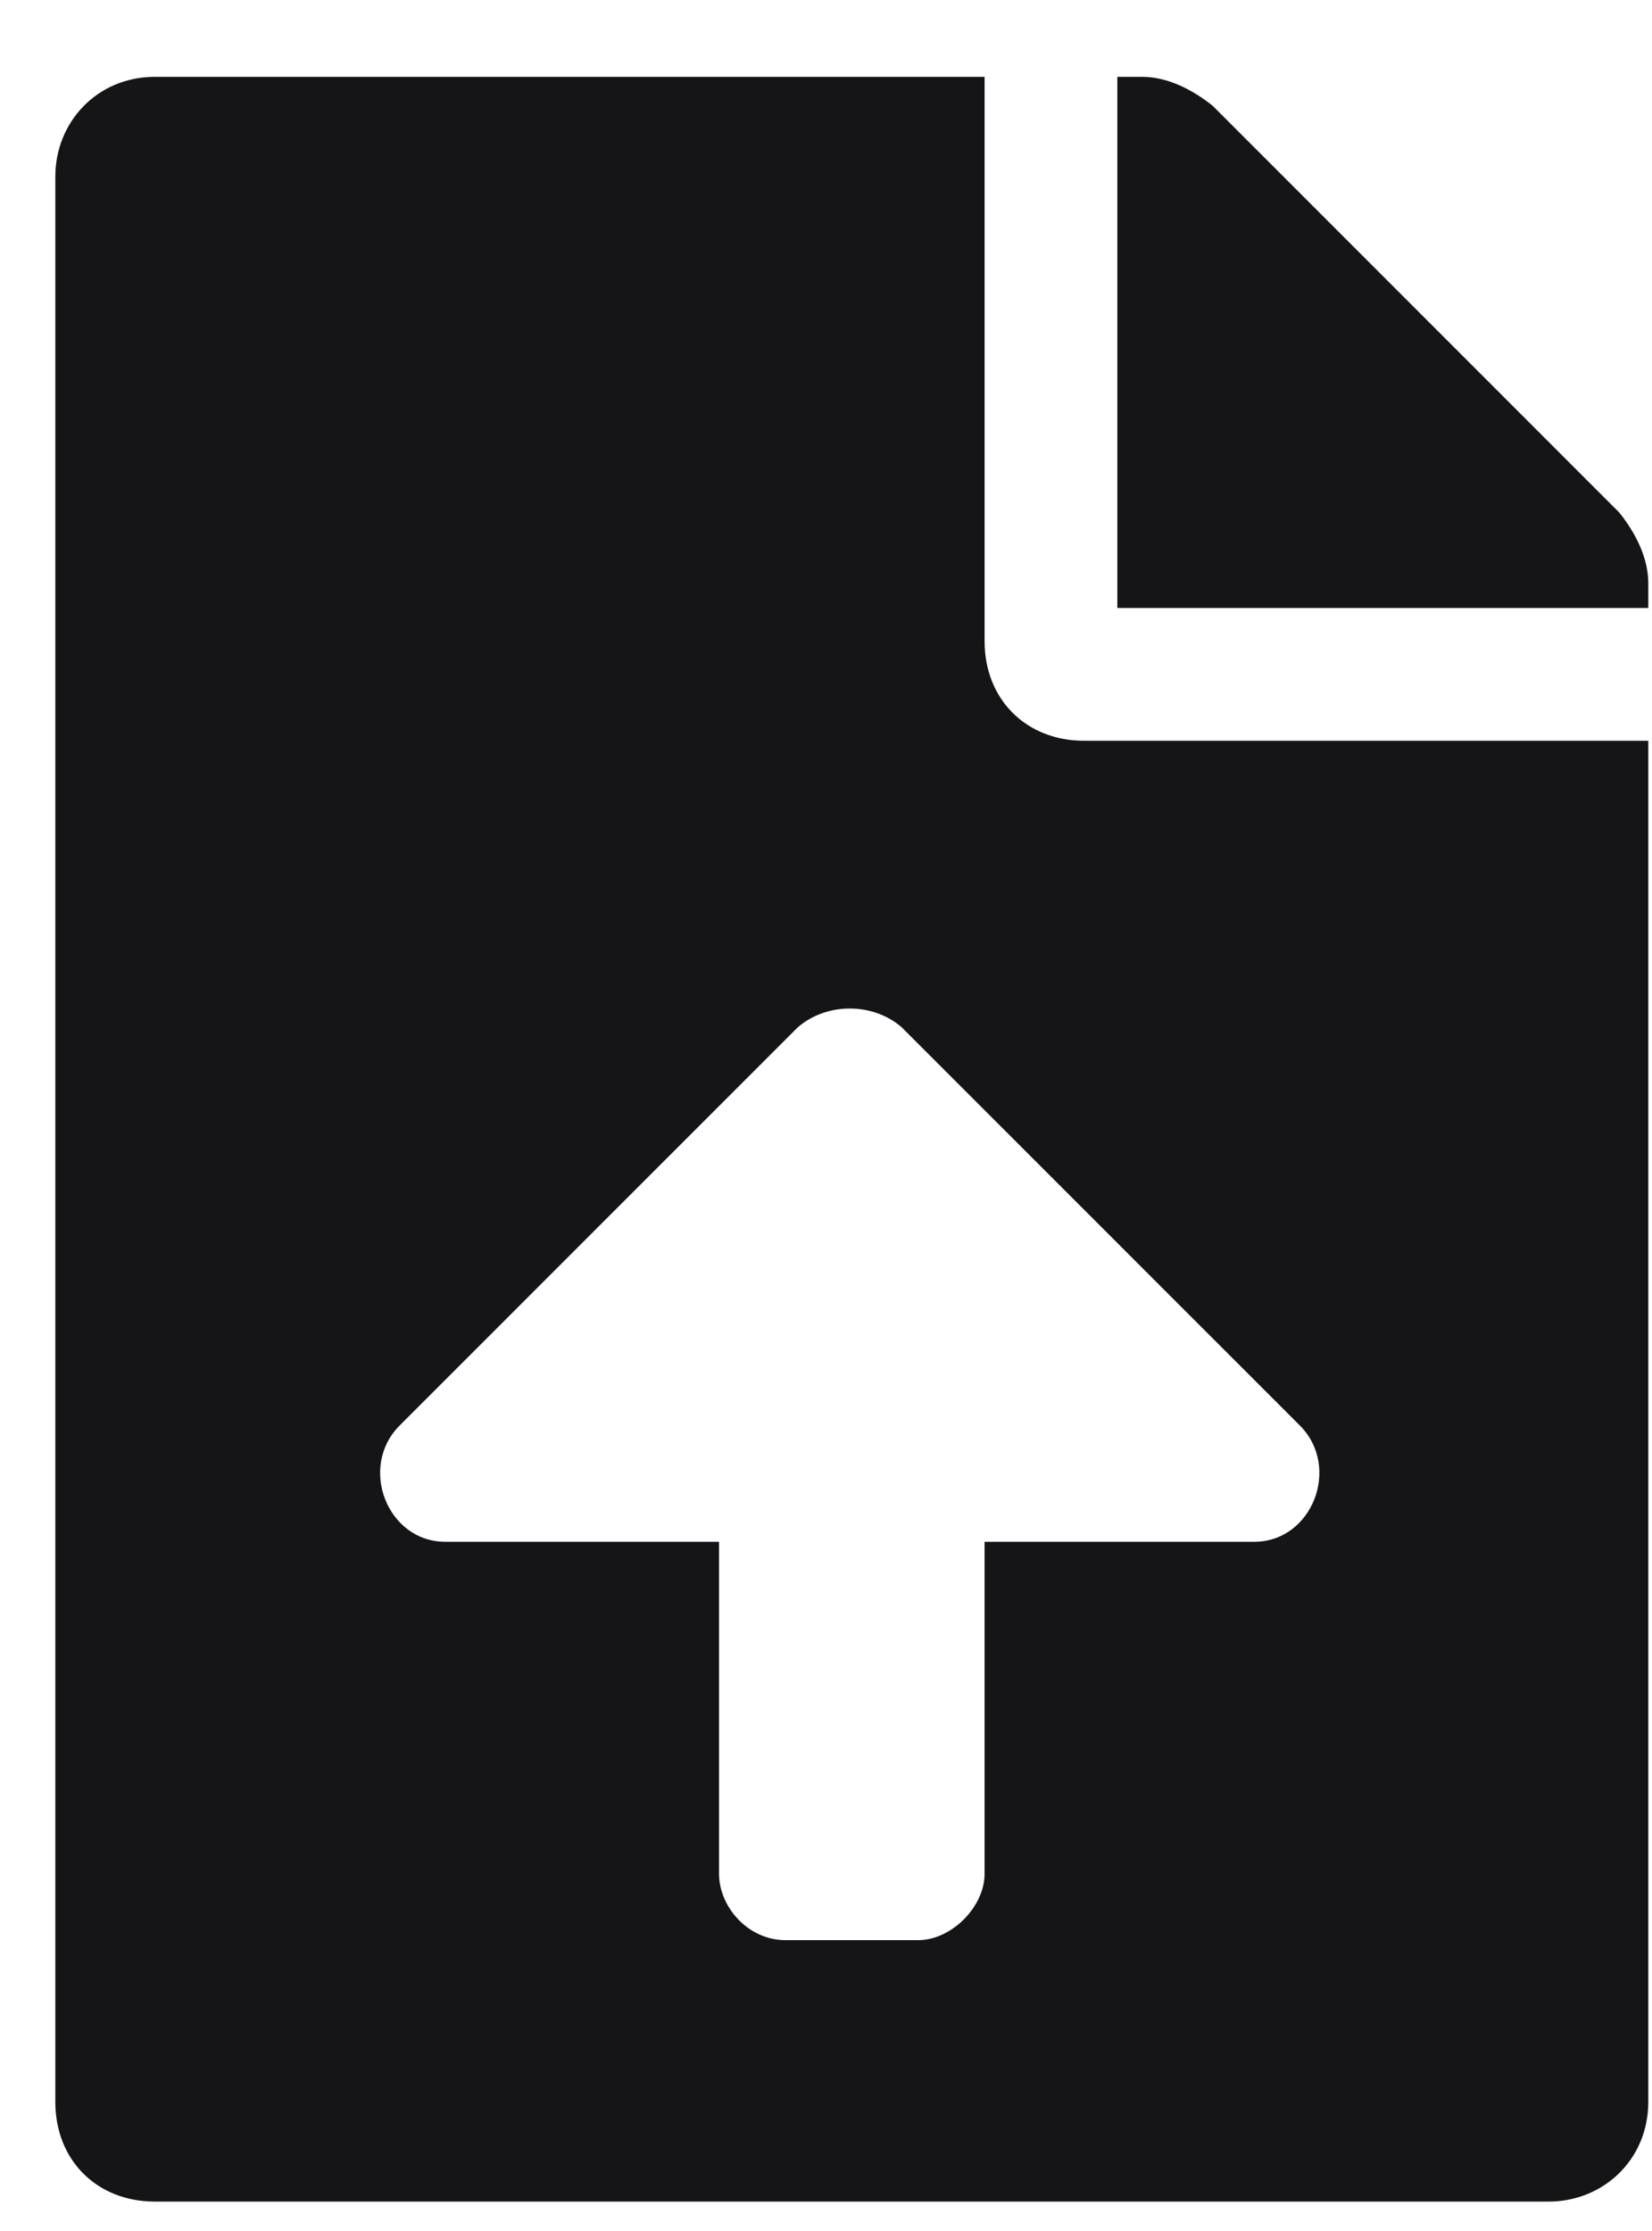 <svg width="20" height="27" viewBox="0 0 20 27" fill="none" xmlns="http://www.w3.org/2000/svg">
<path d="M11.92 7.76V0.93H1.875C1.172 0.93 0.67 1.482 0.67 2.135V25.439C0.67 26.142 1.172 26.644 1.875 26.644H18.75C19.403 26.644 19.955 26.142 19.955 25.439V8.965H13.125C12.422 8.965 11.92 8.463 11.92 7.76ZM15.184 18.659H11.92V22.676C11.92 23.078 11.518 23.48 11.116 23.48H9.509C9.057 23.48 8.705 23.078 8.705 22.676V18.659H5.391C4.688 18.659 4.336 17.755 4.838 17.252L9.66 12.431C10.011 12.13 10.564 12.13 10.915 12.431L15.737 17.252C16.239 17.755 15.887 18.659 15.184 18.659ZM19.604 6.203L14.682 1.281C14.431 1.08 14.13 0.93 13.828 0.93H13.527V7.358H19.955V7.057C19.955 6.756 19.805 6.454 19.604 6.203Z" fill="#151518"/>
</svg>
